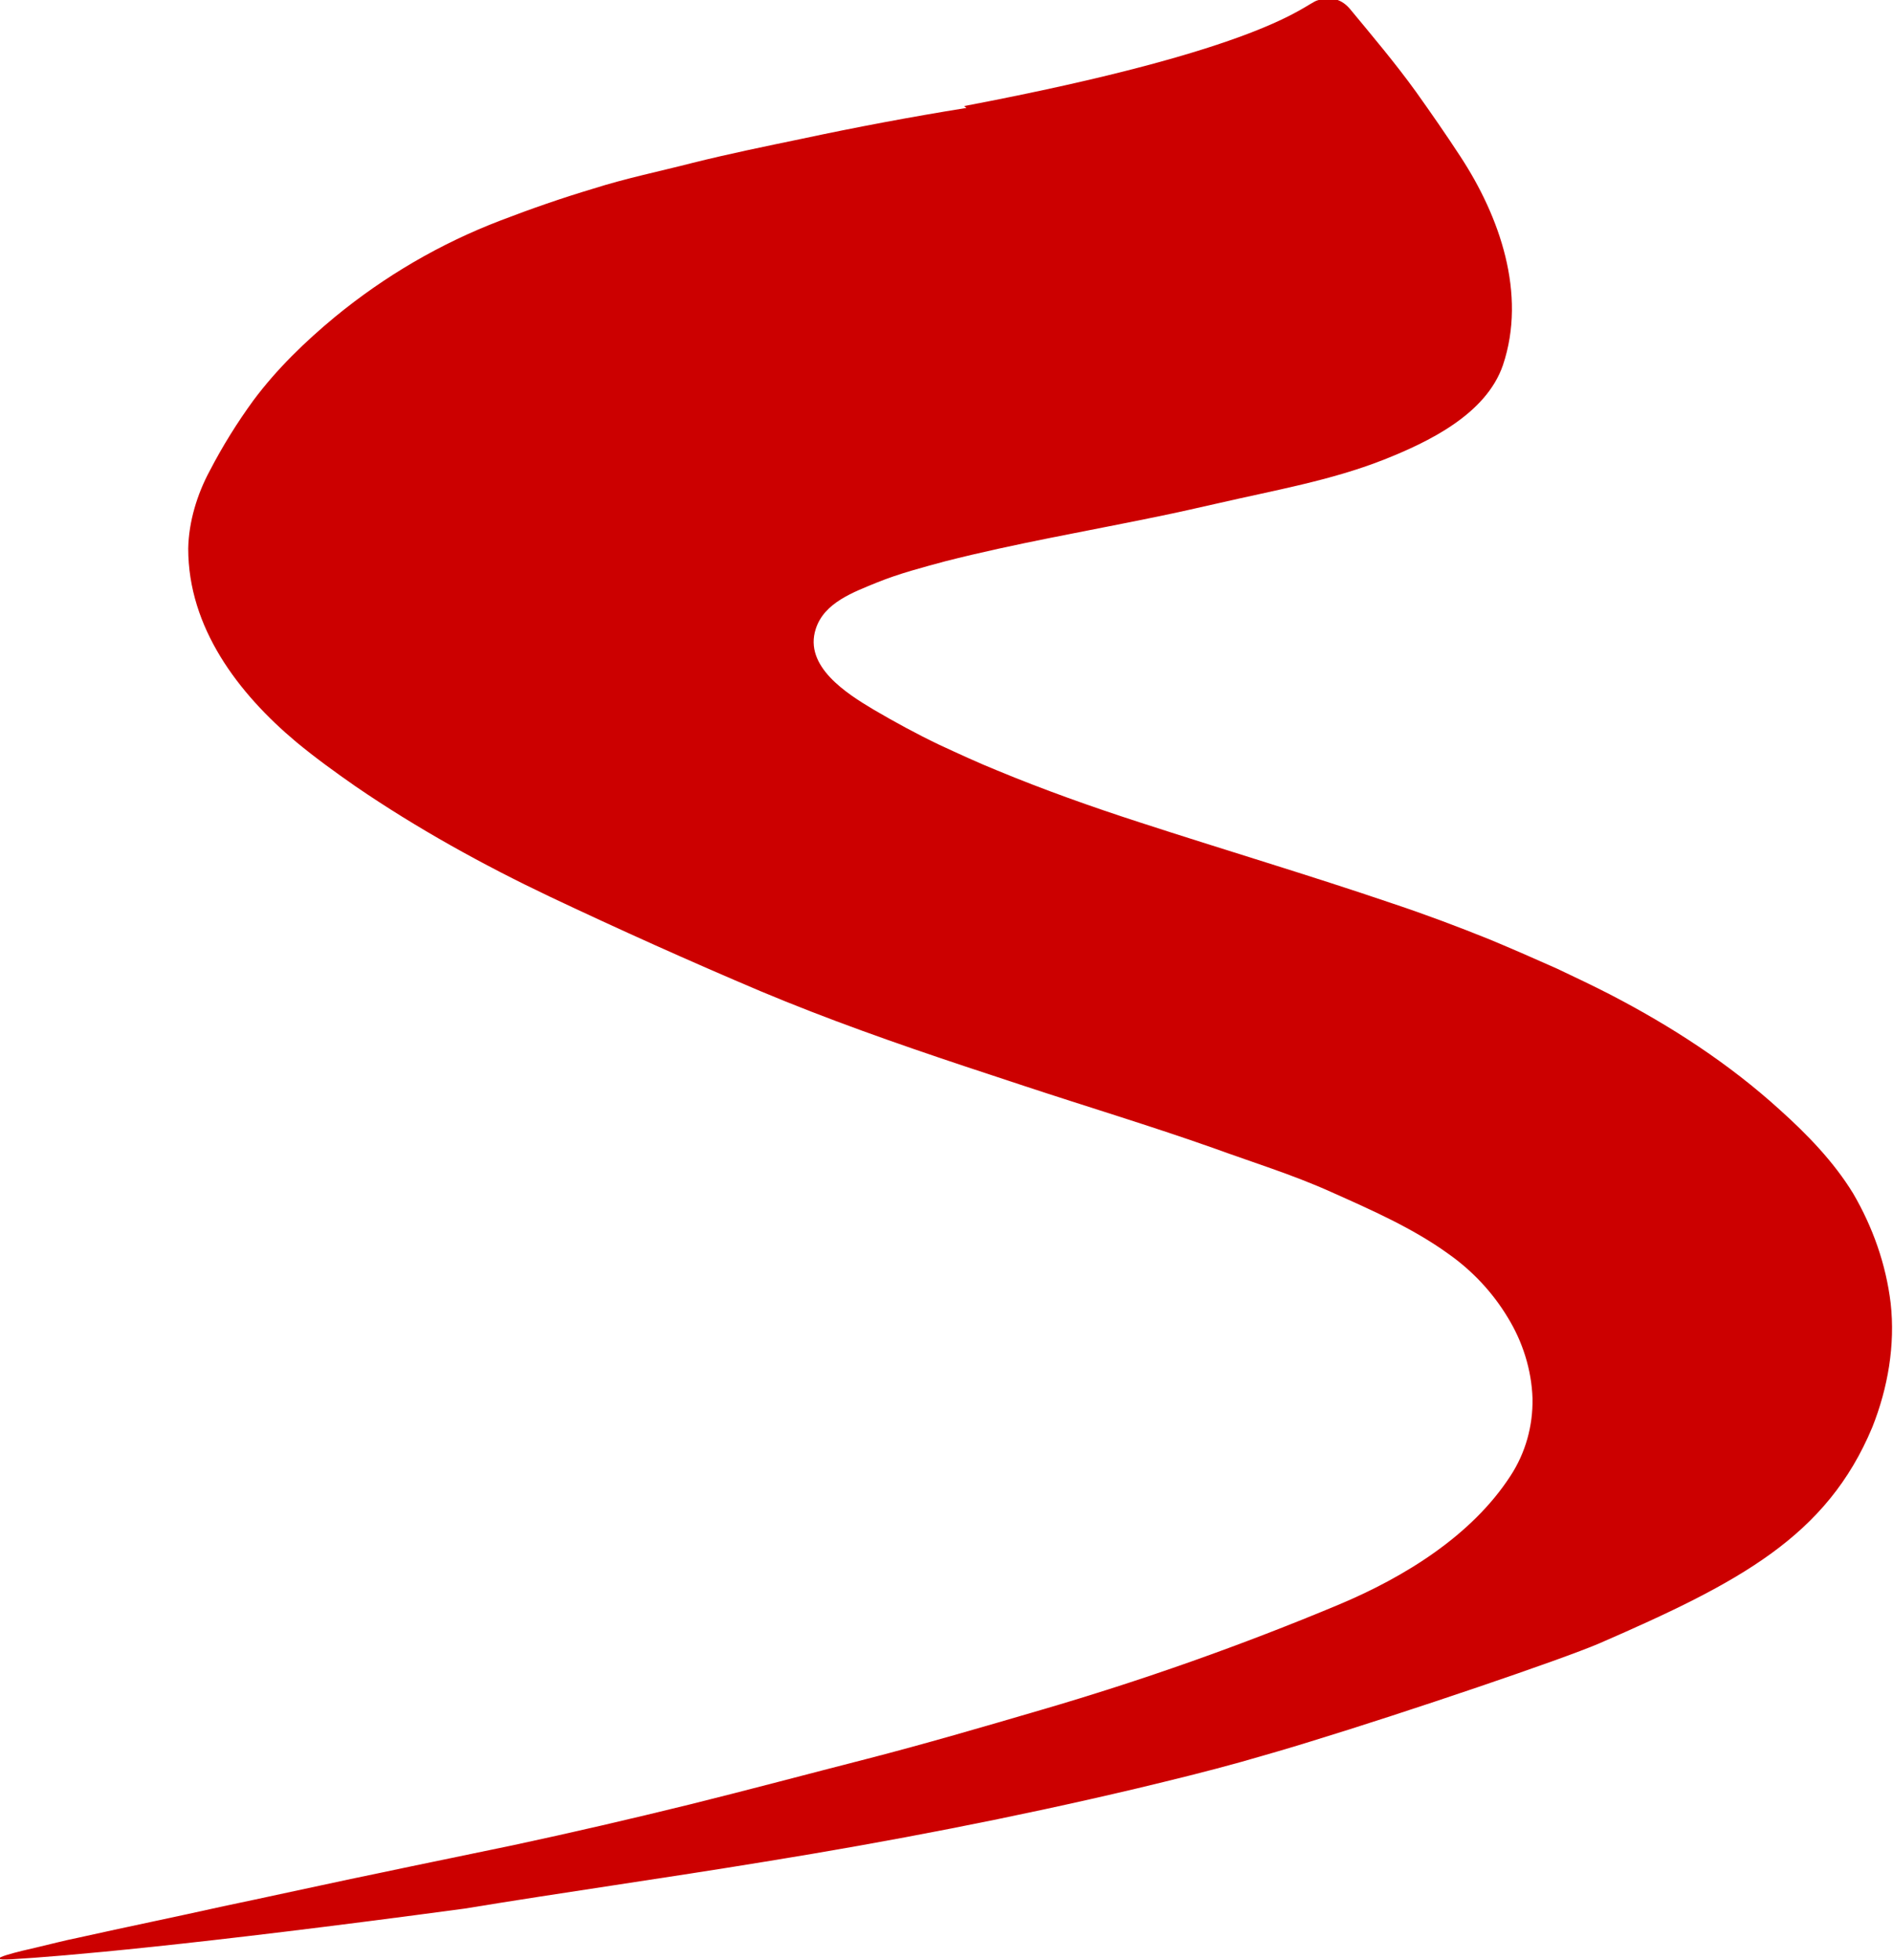 <?xml version="1.0" encoding="UTF-8"?>
<svg id="_Слой_1" data-name="Слой 1" xmlns="http://www.w3.org/2000/svg" viewBox="0 0 40.33 41.76">
  <path d="M20.59,2.3c-1.18.19-2.35.41-3.52.66-.77.16-1.55.32-2.31.51-.7.18-1.43.33-2.12.55-.67.2-1.33.43-1.98.68-1.28.49-2.46,1.18-3.52,2.05-.64.53-1.24,1.11-1.74,1.78-.35.48-.66.98-.93,1.5-.27.5-.45,1.09-.46,1.66,0,1.68,1.06,3.08,2.3,4.12.41.34.84.65,1.27.95,1.3.89,2.71,1.67,4.14,2.35,1.48.7,2.97,1.37,4.48,2.01,1.43.6,2.88,1.11,4.35,1.6.42.14.85.28,1.27.42,1.33.44,2.69.85,4.02,1.32.82.3,1.7.57,2.52.94.85.38,1.74.77,2.5,1.32.51.36.94.82,1.26,1.35.32.52.51,1.12.53,1.73.01.59-.15,1.16-.47,1.65-.83,1.28-2.27,2.16-3.65,2.74-2.08.87-4.2,1.62-6.36,2.25-1.23.36-2.46.72-3.7,1.04-1.25.32-2.52.66-3.77.97-1.26.31-2.51.6-3.77.87-.72.15-1.45.3-2.17.45-.43.09-.85.18-1.29.27-.9.19-1.8.39-2.71.58-1.03.23-2.06.44-3.09.67-.3.06-.6.14-.9.21-.27.06-1.26.29-.52.25,1.03-.06,3.78-.29,9.65-1.08,2.13-.35,4.27-.65,6.4-1,2.66-.43,5.3-.94,7.92-1.56.75-.18,1.49-.36,2.24-.57.49-.14.98-.28,1.46-.43,2.06-.63,5.36-1.75,6.15-2.09,2.99-1.3,4.85-2.28,5.82-4.61.33-.83.49-1.75.39-2.64-.1-.83-.38-1.62-.8-2.34-.41-.67-.97-1.25-1.56-1.78-1.09-.99-2.31-1.78-3.62-2.46-.37-.19-.75-.37-1.13-.55-.47-.21-.95-.42-1.43-.62-.67-.27-1.36-.53-2.05-.76-1.79-.61-3.61-1.15-5.42-1.74-1.02-.33-2.03-.69-3.02-1.1-.42-.17-.83-.36-1.24-.55-.48-.23-.94-.48-1.4-.75-.57-.34-1.49-.92-1.23-1.72.18-.56.8-.78,1.31-.99.47-.19.97-.32,1.45-.45,1.49-.38,3.01-.64,4.51-.95.44-.09.88-.19,1.32-.29,1.17-.27,2.38-.48,3.5-.92.96-.38,2.19-.97,2.55-2.02.51-1.52-.07-3.17-.91-4.45-.3-.46-.62-.92-.94-1.37-.44-.61-.93-1.19-1.41-1.77-.22-.26-.48-.25-.7-.18-.29.1-1.1,1.03-7.52,2.25" style="fill: #c00; fill-rule: evenodd;"/>
</svg>